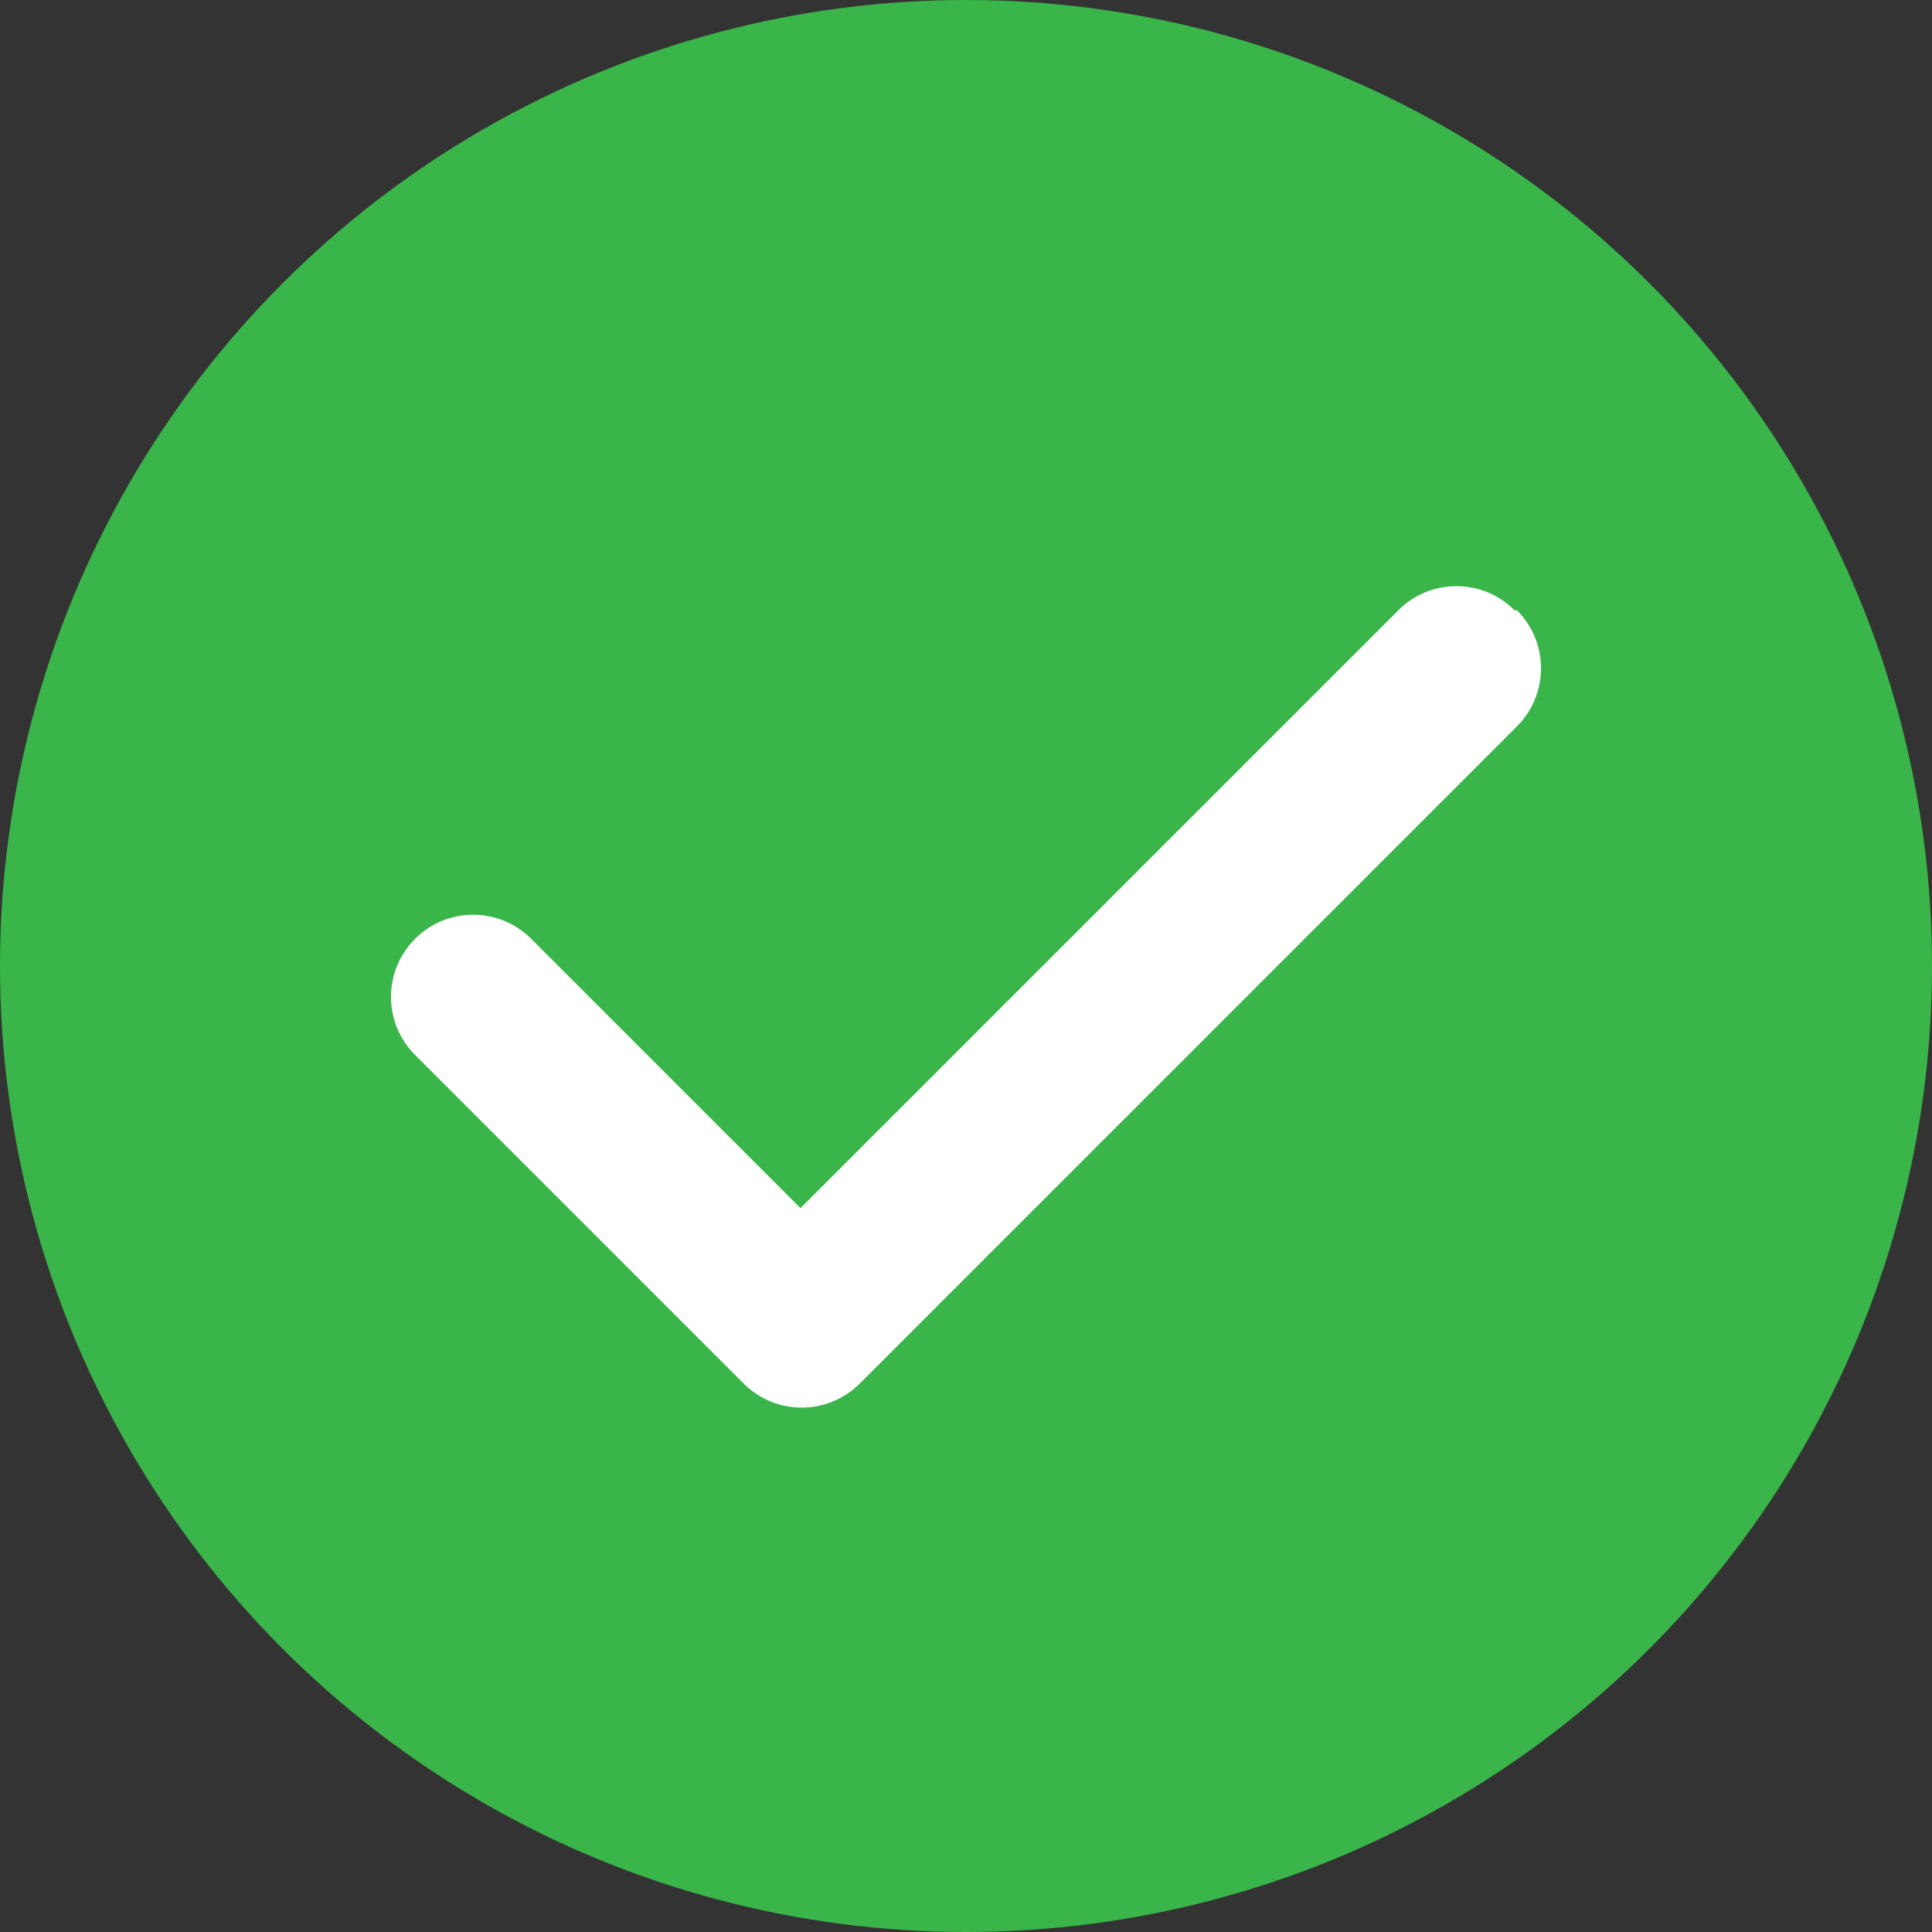 <svg xmlns="http://www.w3.org/2000/svg" id="uuid-29cc9292-a39f-4f3a-9919-e841da55f27b" data-name="Layer 2" viewBox="0 0 78.2 78.2"><rect x="0" y="0" width="78.2" height="78.2" fill="#333333" stroke="none"/><defs><style>      .uuid-3e52bec9-d88b-4f02-905f-0aca89bc075b {        fill: #fff;      }      .uuid-036411c8-3b0a-4993-af9d-ffec19417073 {        fill: #39b54a;      }    </style></defs><g id="uuid-44b2af35-f628-45f1-bd6d-1d7085d9ba7f" data-name="Illustration"><g><circle class="uuid-036411c8-3b0a-4993-af9d-ffec19417073" cx="39.1" cy="39.1" r="39.1"></circle><path class="uuid-3e52bec9-d88b-4f02-905f-0aca89bc075b" d="M61.4,24.7c1.3,1.3,1.3,3.4,0,4.7l-26.6,26.6c-1.3,1.3-3.4,1.3-4.7,0l-13.3-13.3c-1.3-1.3-1.3-3.4,0-4.7,1.3-1.3,3.4-1.3,4.7,0l10.9,10.9,24.2-24.2c1.3-1.3,3.4-1.3,4.7,0h0Z"></path></g></g></svg>